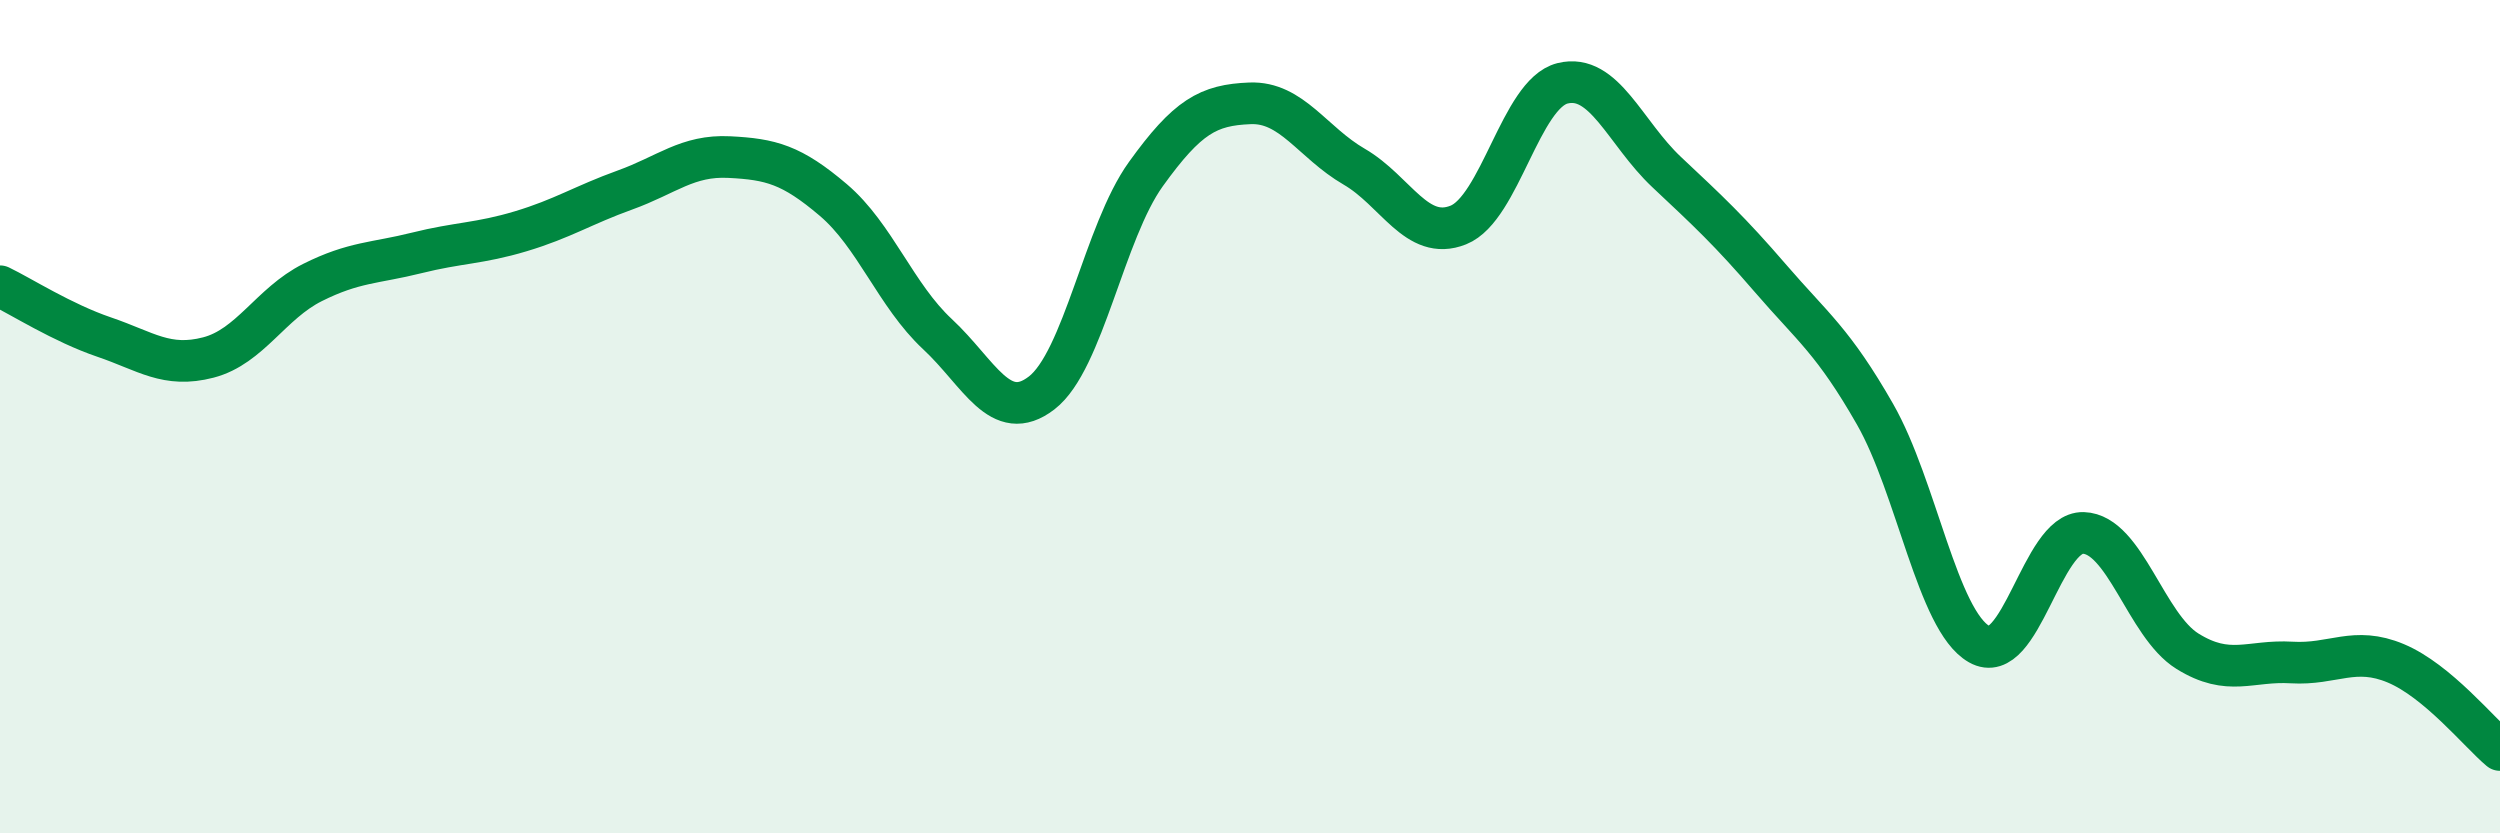 
    <svg width="60" height="20" viewBox="0 0 60 20" xmlns="http://www.w3.org/2000/svg">
      <path
        d="M 0,6.87 C 0.5,7.11 1.5,7.75 2.5,8.09 C 3.5,8.43 4,8.84 5,8.58 C 6,8.32 6.5,7.28 7.5,6.78 C 8.5,6.28 9,6.32 10,6.07 C 11,5.82 11.5,5.85 12.5,5.55 C 13.5,5.25 14,4.92 15,4.56 C 16,4.2 16.5,3.72 17.5,3.77 C 18.5,3.82 19,3.95 20,4.8 C 21,5.65 21.5,7.09 22.5,8.02 C 23.5,8.95 24,10.2 25,9.43 C 26,8.66 26.5,5.57 27.5,4.18 C 28.5,2.79 29,2.52 30,2.48 C 31,2.44 31.5,3.42 32.5,4 C 33.5,4.58 34,5.8 35,5.4 C 36,5 36.5,2.25 37.5,2 C 38.5,1.75 39,3.19 40,4.13 C 41,5.07 41.5,5.53 42.5,6.69 C 43.5,7.85 44,8.19 45,9.94 C 46,11.69 46.5,14.89 47.5,15.46 C 48.5,16.03 49,12.76 50,12.79 C 51,12.82 51.5,15.01 52.5,15.63 C 53.5,16.25 54,15.84 55,15.9 C 56,15.96 56.5,15.5 57.5,15.92 C 58.5,16.34 59.5,17.58 60,18L60 20L0 20Z"
        fill="#008740"
        opacity="0.1"
        stroke-linecap="round"
        stroke-linejoin="round"
      />
      <path
        d="M 0,6.87 C 0.5,7.11 1.5,7.75 2.5,8.09 C 3.5,8.43 4,8.84 5,8.58 C 6,8.32 6.5,7.28 7.5,6.78 C 8.5,6.28 9,6.32 10,6.07 C 11,5.82 11.5,5.85 12.5,5.55 C 13.5,5.25 14,4.92 15,4.56 C 16,4.2 16.5,3.72 17.5,3.77 C 18.5,3.82 19,3.95 20,4.8 C 21,5.65 21.5,7.09 22.5,8.02 C 23.5,8.95 24,10.2 25,9.43 C 26,8.66 26.5,5.57 27.5,4.18 C 28.5,2.79 29,2.52 30,2.48 C 31,2.44 31.5,3.42 32.5,4 C 33.5,4.58 34,5.8 35,5.4 C 36,5 36.5,2.25 37.5,2 C 38.5,1.75 39,3.19 40,4.13 C 41,5.07 41.5,5.53 42.5,6.69 C 43.5,7.85 44,8.19 45,9.94 C 46,11.69 46.5,14.89 47.5,15.46 C 48.5,16.03 49,12.76 50,12.79 C 51,12.82 51.5,15.01 52.5,15.63 C 53.5,16.25 54,15.84 55,15.9 C 56,15.96 56.5,15.5 57.5,15.92 C 58.5,16.34 59.5,17.58 60,18"
        stroke="#008740"
        stroke-width="1"
        fill="none"
        stroke-linecap="round"
        stroke-linejoin="round"
      />
    </svg>
  